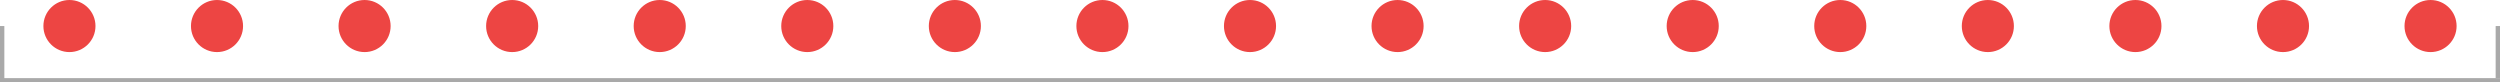 <?xml version="1.0" encoding="UTF-8"?> <svg xmlns="http://www.w3.org/2000/svg" width="576" height="19" viewBox="0 0 576 19" fill="none"> <line y1="18.5" x2="576" y2="18.5" stroke="#A9A9A9"></line> <line x1="0.5" y1="19" x2="0.5" y2="6" stroke="#A9A9A9"></line> <line x1="575.5" y1="18" x2="575.5" y2="6" stroke="#A9A9A9"></line> <circle cx="16" cy="6" r="6" fill="#ED4543"></circle> <circle cx="288" cy="6" r="6" fill="#ED4543"></circle> <circle cx="152" cy="6" r="6" fill="#ED4543"></circle> <circle cx="424" cy="6" r="6" fill="#ED4543"></circle> <circle cx="84" cy="6" r="6" fill="#ED4543"></circle> <circle cx="356" cy="6" r="6" fill="#ED4543"></circle> <circle cx="220" cy="6" r="6" fill="#ED4543"></circle> <circle cx="492" cy="6" r="6" fill="#ED4543"></circle> <circle cx="50" cy="6" r="6" fill="#ED4543"></circle> <circle cx="322" cy="6" r="6" fill="#ED4543"></circle> <circle cx="186" cy="6" r="6" fill="#ED4543"></circle> <circle cx="458" cy="6" r="6" fill="#ED4543"></circle> <circle cx="118" cy="6" r="6" fill="#ED4543"></circle> <circle cx="390" cy="6" r="6" fill="#ED4543"></circle> <circle cx="254" cy="6" r="6" fill="#ED4543"></circle> <circle cx="526" cy="6" r="6" fill="#ED4543"></circle> <circle cx="560" cy="6" r="6" fill="#ED4543"></circle> </svg> 